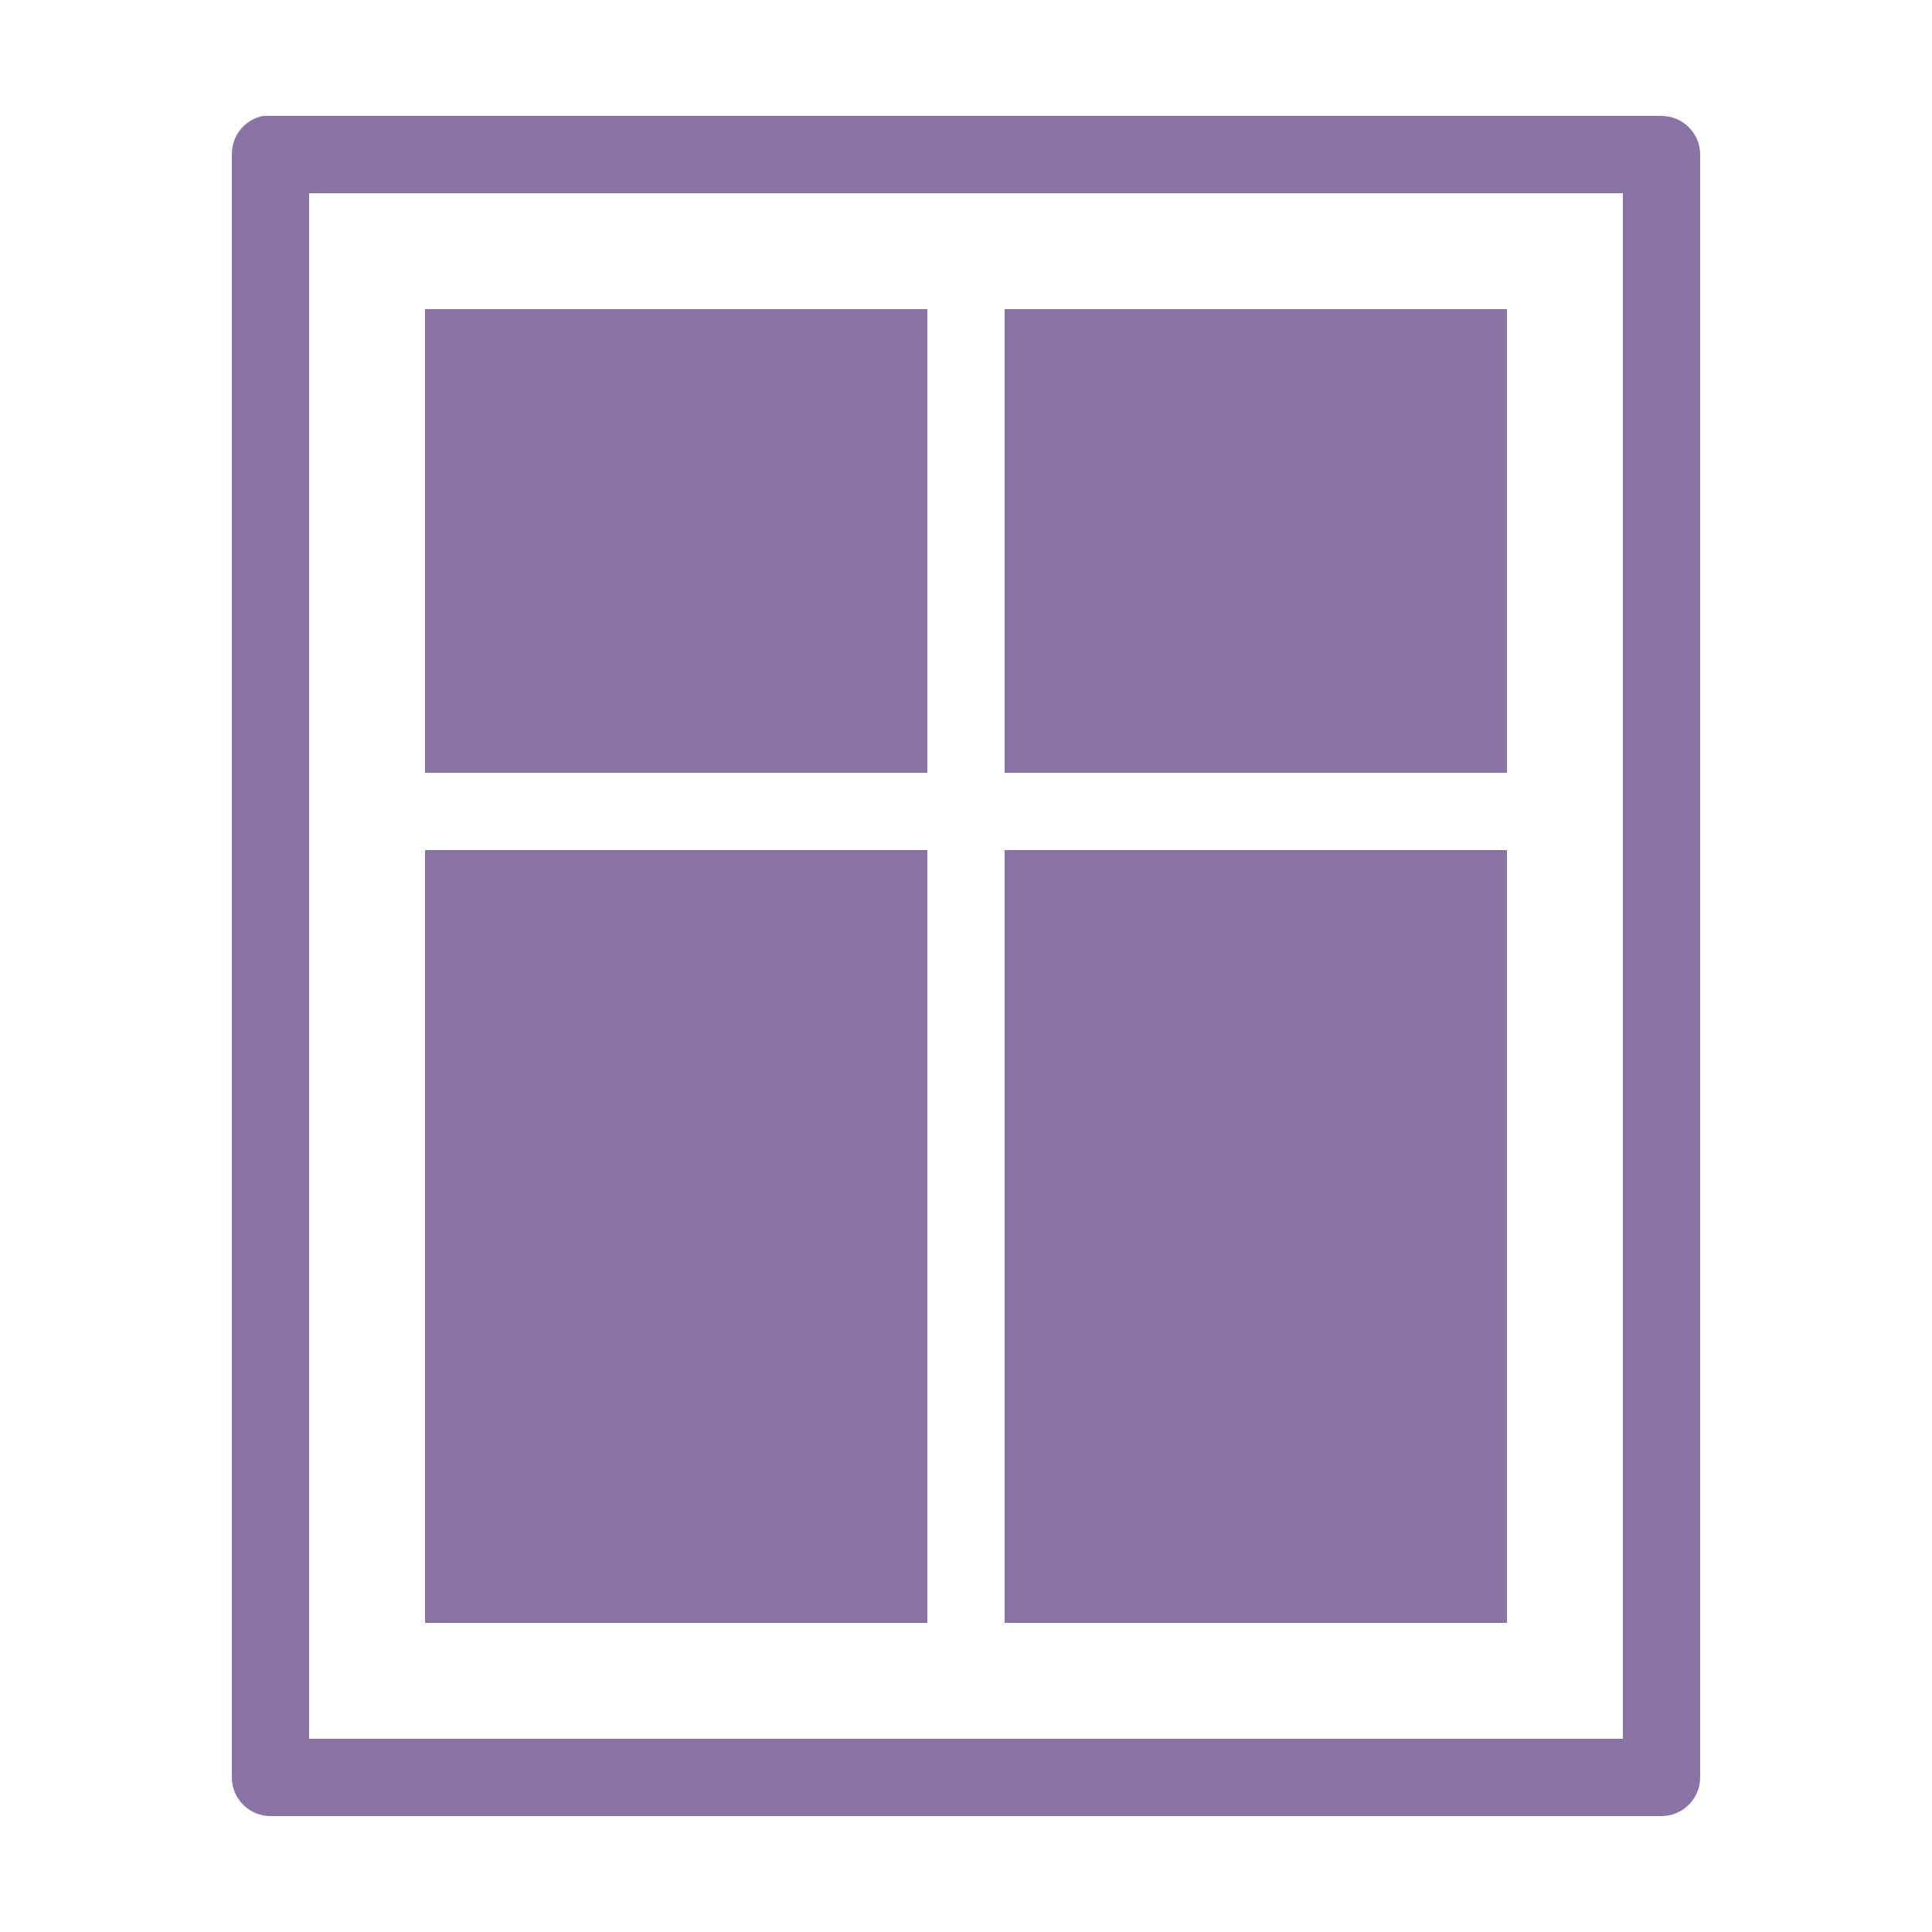 <svg xmlns="http://www.w3.org/2000/svg" xmlns:xlink="http://www.w3.org/1999/xlink" viewBox="0,0,256,256" width="50px" height="50px" fill-rule="nonzero"><g fill="#8a73a7" fill-rule="nonzero" stroke="none" stroke-width="1" stroke-linecap="butt" stroke-linejoin="miter" stroke-miterlimit="10" stroke-dasharray="" stroke-dashoffset="0" font-family="none" font-weight="none" font-size="none" text-anchor="none" style="mix-blend-mode: normal"><g transform="scale(5.12,5.12)"><path d="M6.812,3c-0.477,0.09 -0.82,0.512 -0.812,1v42c0,0.551 0.449,1 1,1h36c0.551,0 1,-0.449 1,-1v-42c0,-0.551 -0.449,-1 -1,-1h-36c-0.031,0 -0.062,0 -0.094,0c-0.031,0 -0.062,0 -0.094,0zM8,5h34v40h-34zM11,8v12h13v-12zM26,8v12h13v-12zM11,22v20h13v-20zM26,22v20h13v-20z"></path></g></g></svg>